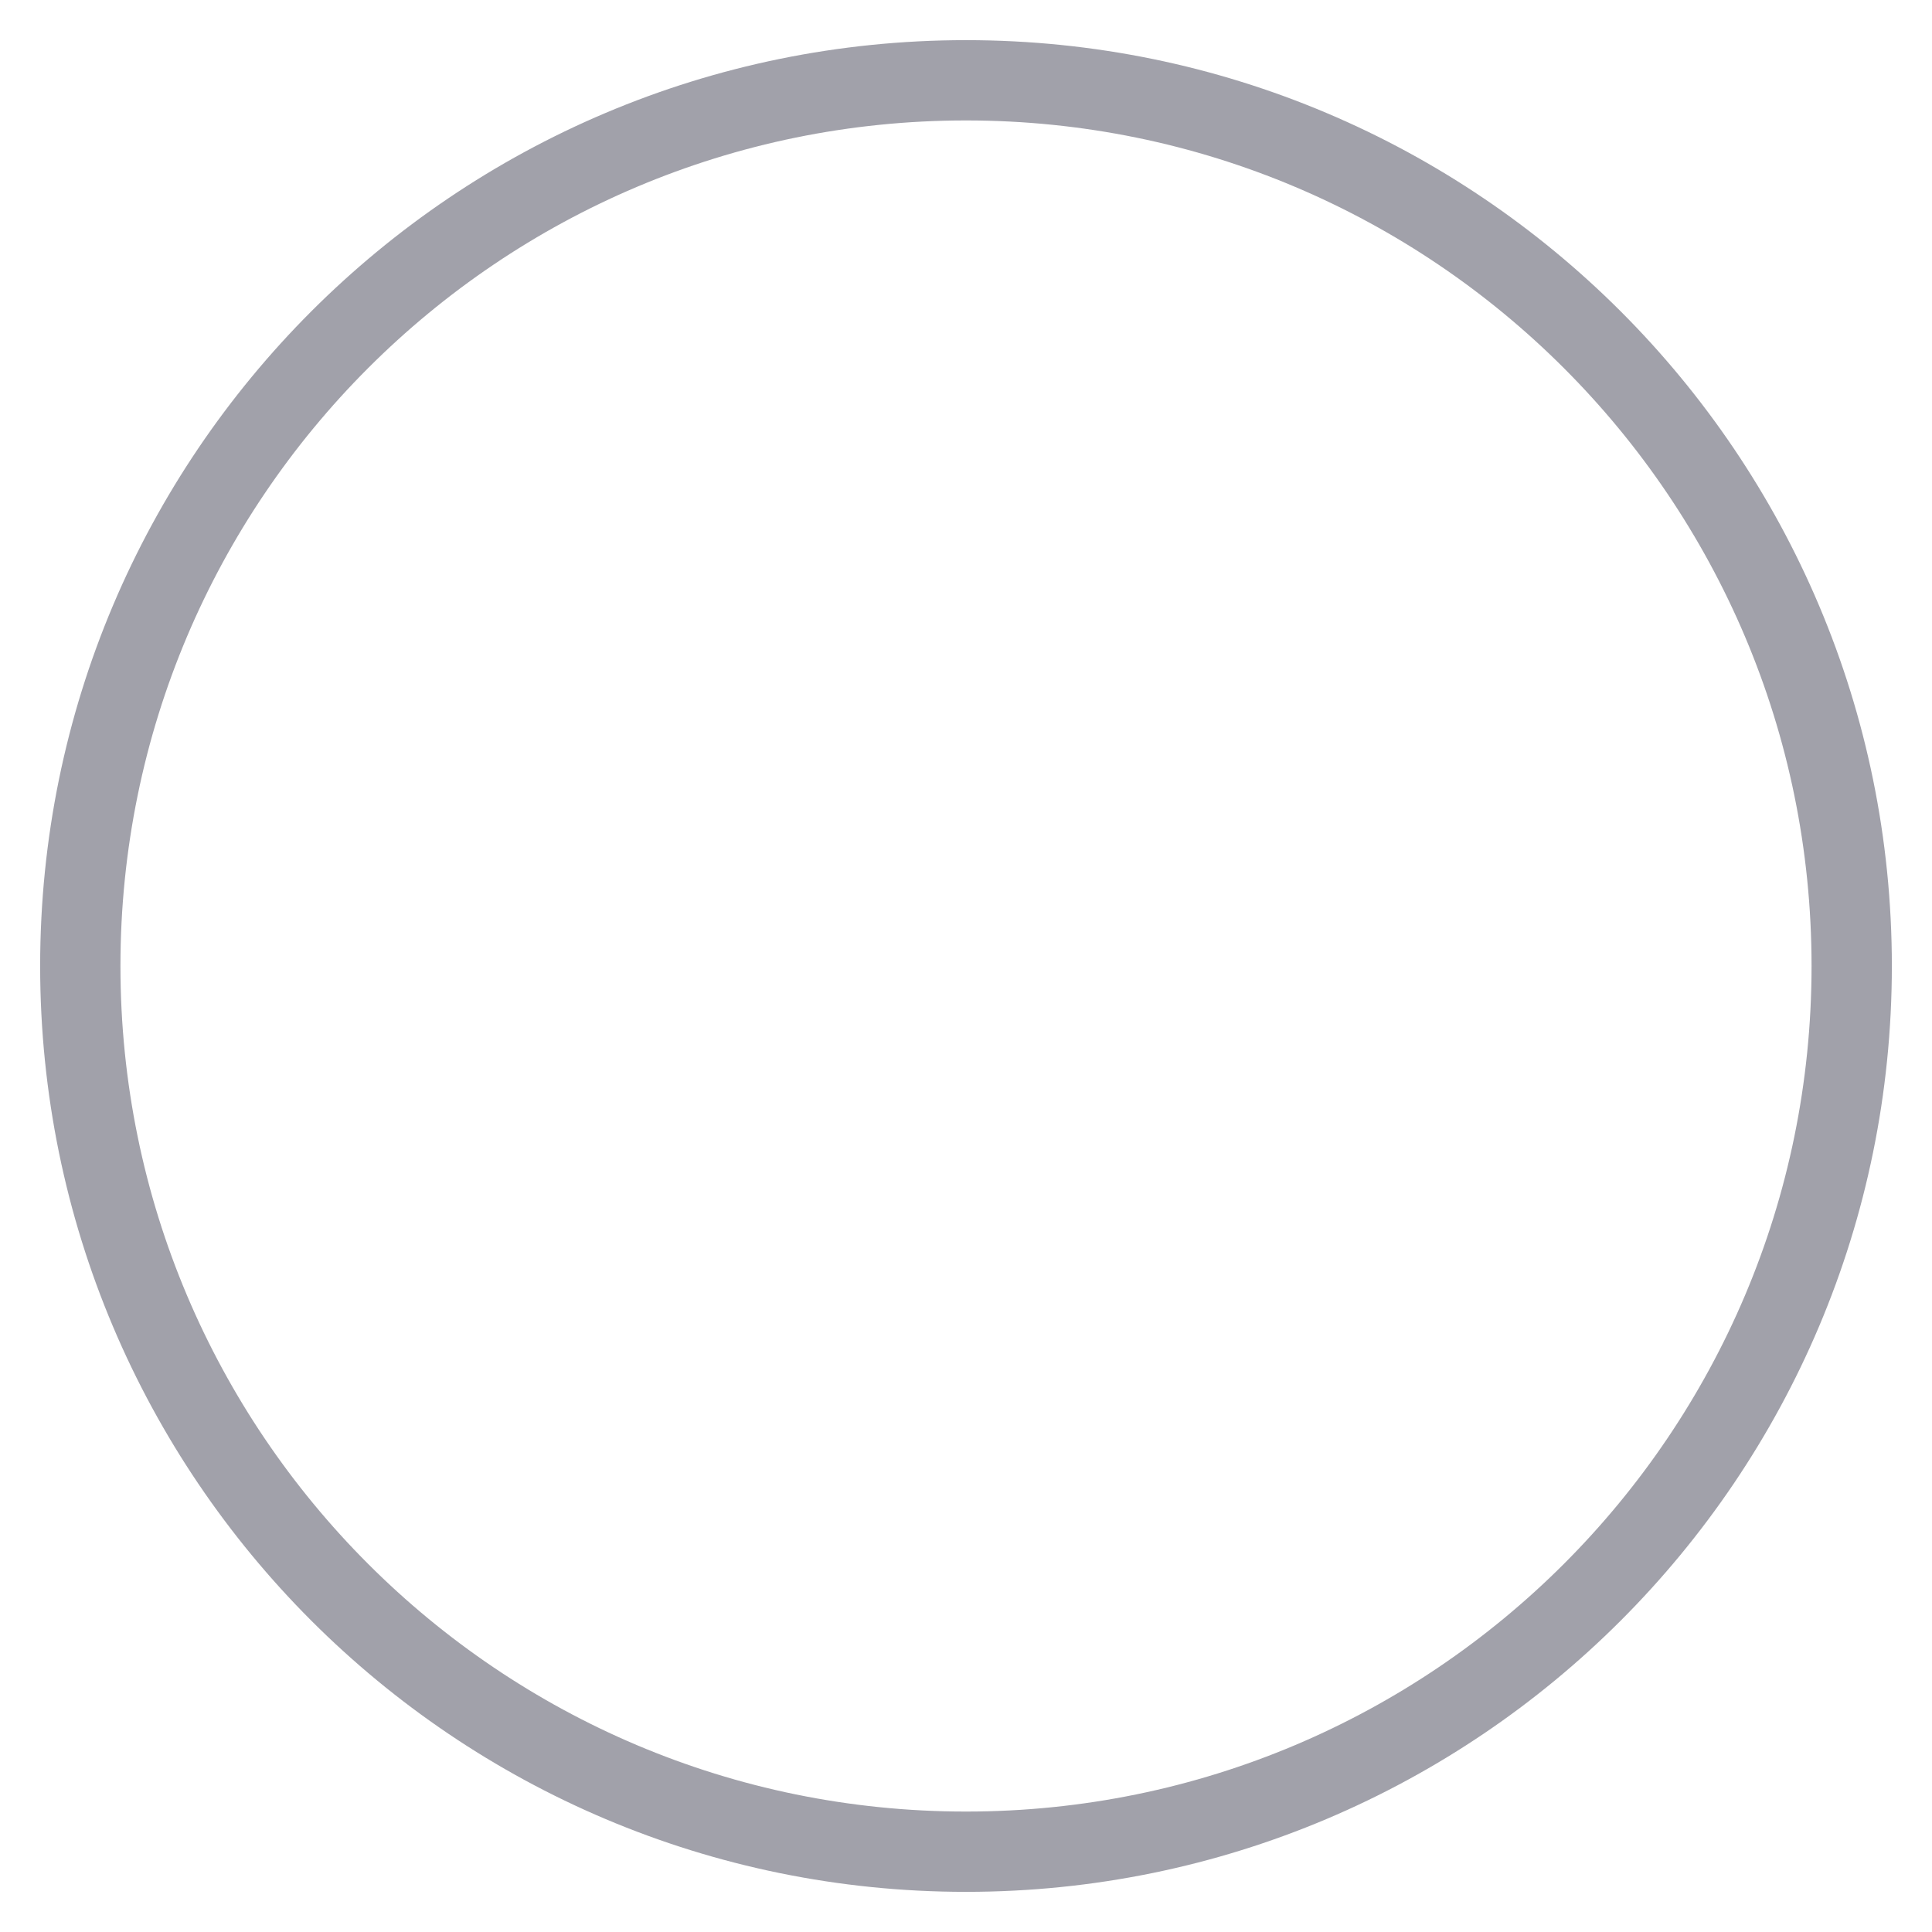 <svg width="32" height="32" viewBox="0 0 32 32" fill="none" xmlns="http://www.w3.org/2000/svg">
<path d="M30.67 16C30.67 24.102 24.102 30.67 16 30.67C7.898 30.67 1.33 24.102 1.33 16C1.33 7.898 7.898 1.33 16 1.33C24.102 1.33 30.67 7.898 30.67 16Z" stroke="#A1A1AA" stroke-width="1.33"/>
</svg>
